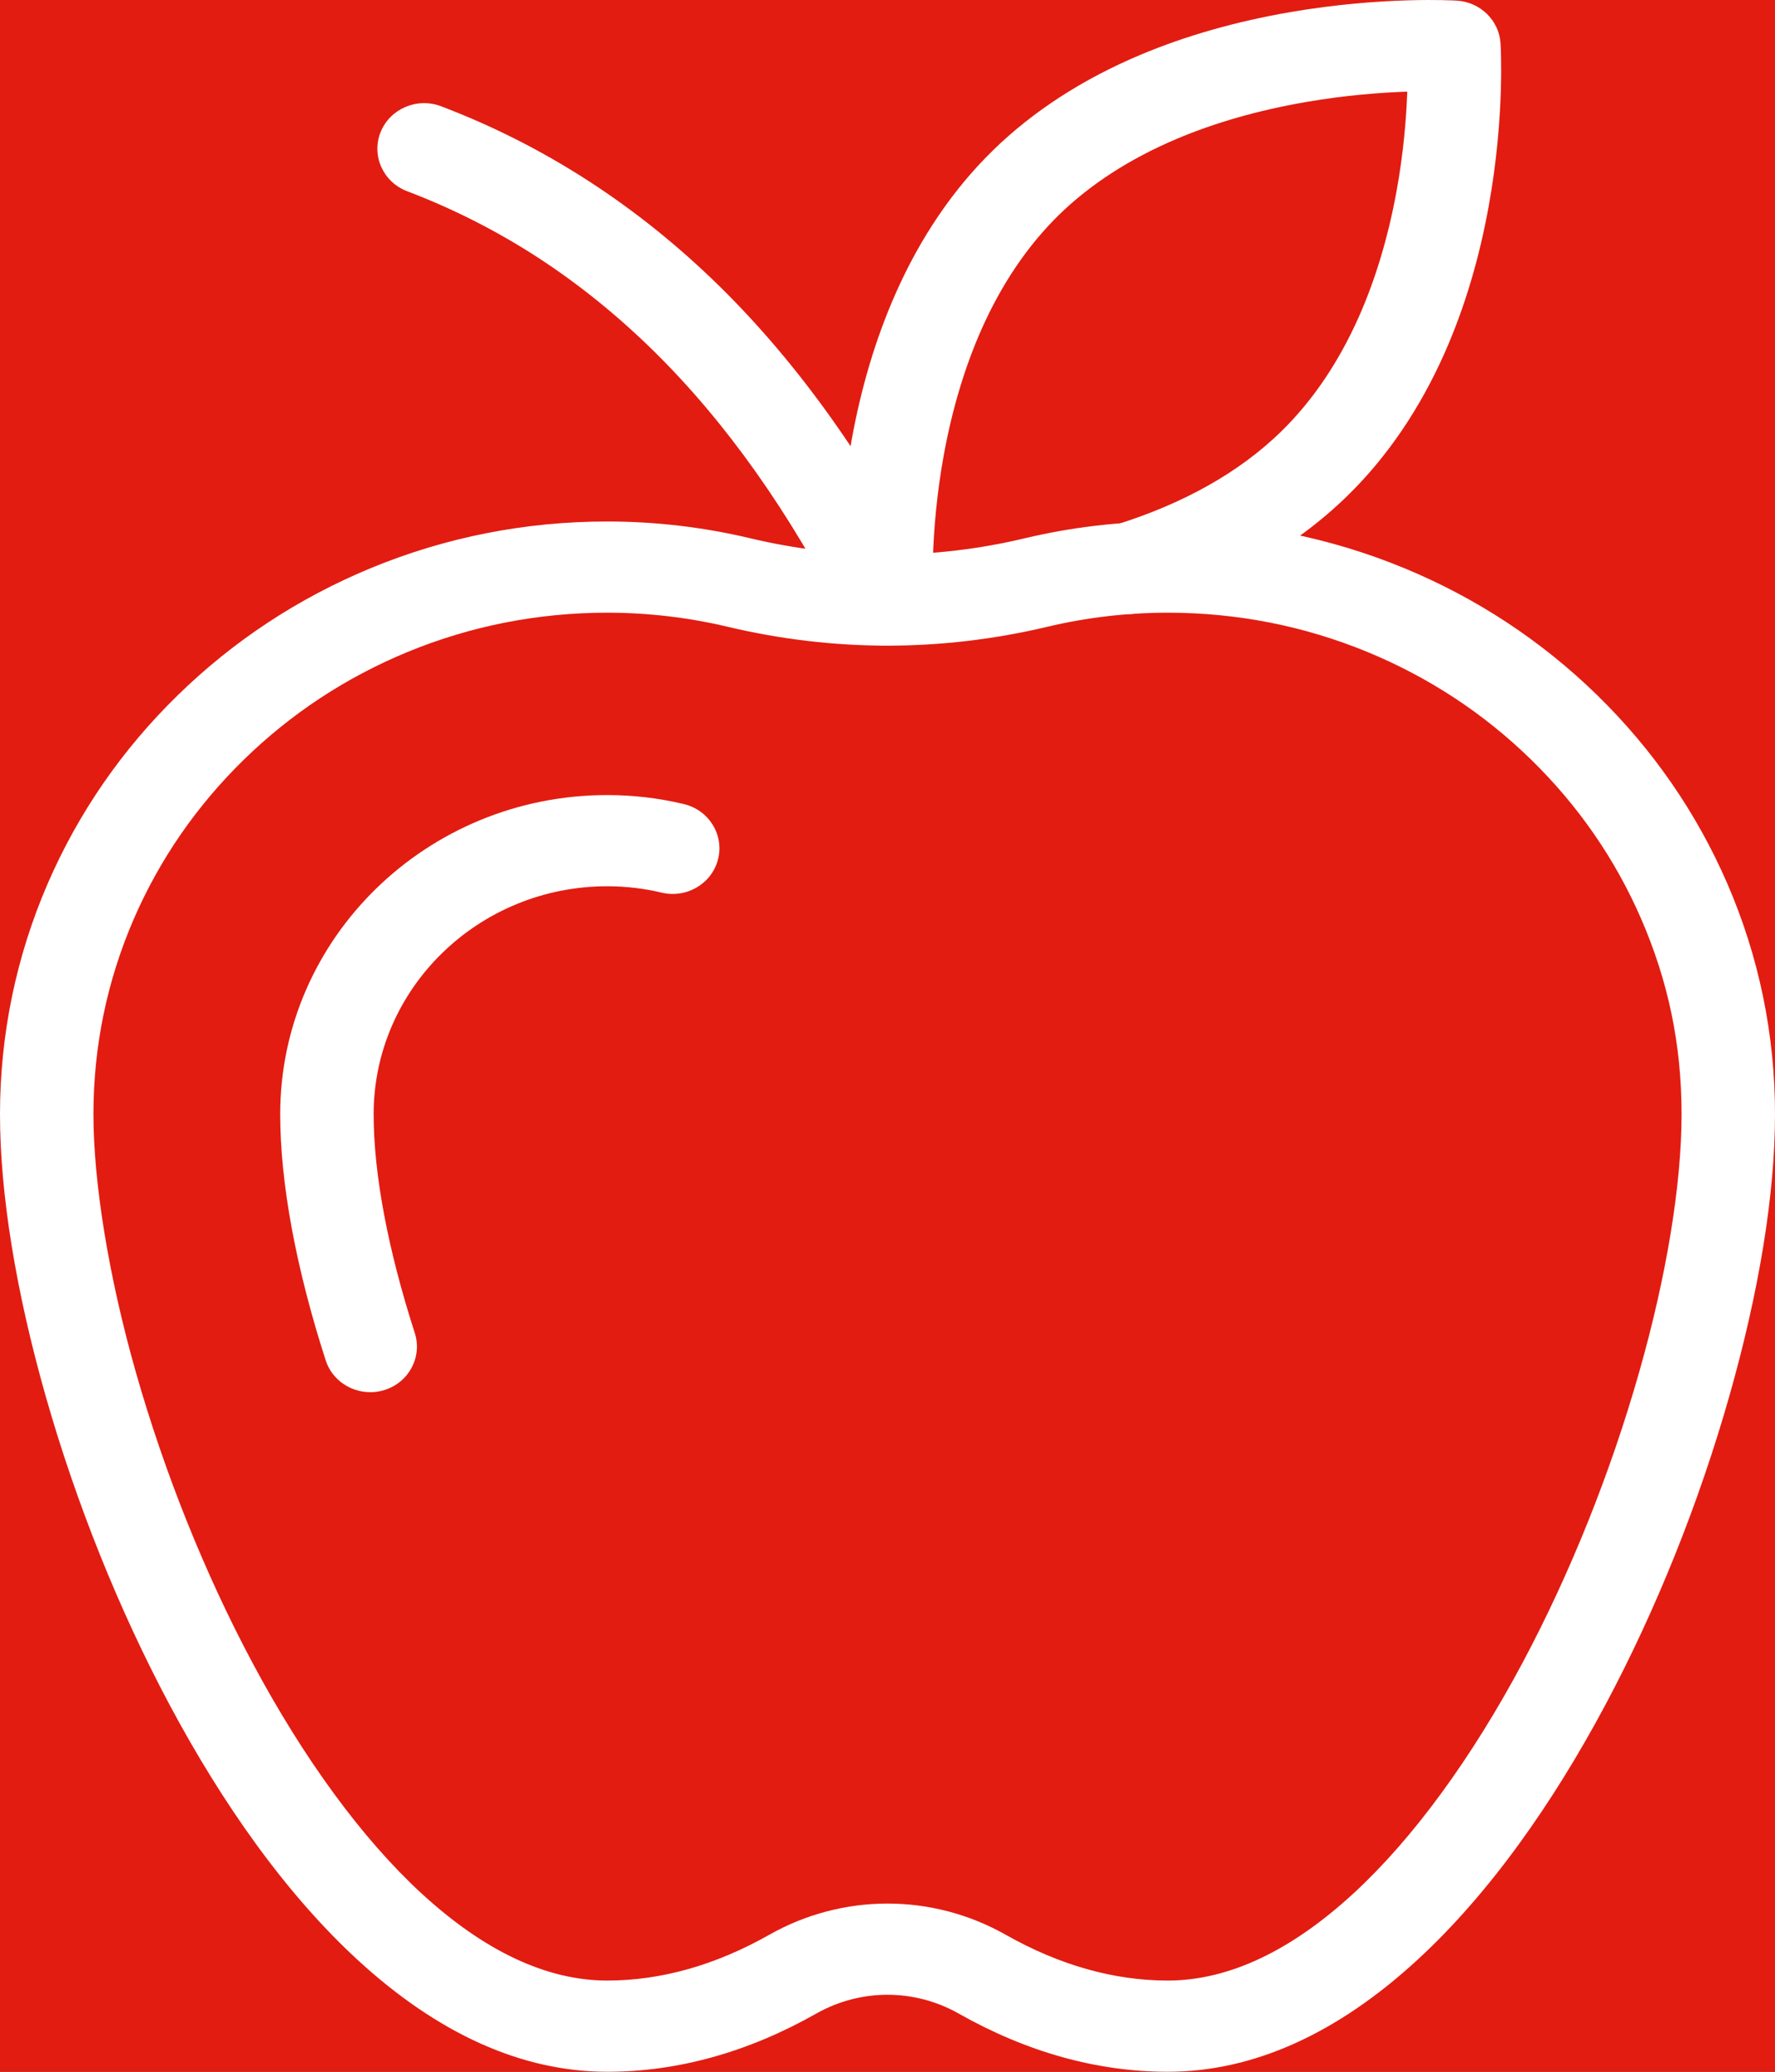<svg width="36" height="42" viewBox="0 0 36 42" fill="none" xmlns="http://www.w3.org/2000/svg">
<rect x="0" y="0" width="36" height="42" fill="#333333" stroke="none"/>
<g clip-path="url(#clip0_4078_14843)">
<circle cx="17.5" cy="22.5" r="31.5" fill="#E21C11"/>
<path d="M17.978 13.09C17.482 13.09 17.064 12.713 17.033 12.223C17.029 12.163 16.943 10.751 17.27 8.935C17.463 7.861 17.762 6.861 18.158 5.965C18.664 4.818 19.331 3.836 20.141 3.046C20.952 2.255 21.958 1.604 23.133 1.11C24.052 0.724 25.076 0.433 26.178 0.244C28.039 -0.075 29.486 0.009 29.547 0.013C30.023 0.042 30.403 0.413 30.433 0.877C30.437 0.937 30.523 2.349 30.196 4.165C30.003 5.239 29.704 6.239 29.308 7.136C28.802 8.282 28.135 9.264 27.325 10.054C26.261 11.093 24.87 11.883 23.192 12.404C22.694 12.559 22.161 12.29 22.002 11.804C21.844 11.317 22.119 10.797 22.618 10.642C24.004 10.212 25.137 9.574 25.985 8.747C26.619 8.128 27.148 7.348 27.558 6.427C27.895 5.669 28.152 4.815 28.322 3.889C28.468 3.093 28.523 2.378 28.542 1.858C28.009 1.876 27.276 1.93 26.46 2.073C25.512 2.238 24.636 2.489 23.859 2.818C22.916 3.218 22.116 3.734 21.481 4.353C20.847 4.972 20.317 5.753 19.908 6.673C19.571 7.432 19.314 8.286 19.144 9.211C18.849 10.82 18.923 12.096 18.924 12.108C18.957 12.618 18.56 13.056 18.038 13.088C18.018 13.089 17.997 13.09 17.978 13.09V13.09Z" fill="white"/>
<path d="M23.684 42C22.252 42 20.824 41.602 19.44 40.818C19.001 40.57 18.503 40.439 18 40.439C17.497 40.439 16.999 40.57 16.56 40.818C15.176 41.602 13.748 42 12.316 42C10.588 42 8.88 41.233 7.24 39.72C6.537 39.072 5.846 38.283 5.187 37.376C4.575 36.534 3.986 35.585 3.437 34.556C2.413 32.637 1.545 30.477 0.928 28.309C0.321 26.177 0 24.199 0 22.589C0 20.979 0.326 19.393 0.968 17.911C1.589 16.48 2.476 15.195 3.607 14.092C4.738 12.989 6.055 12.123 7.521 11.517C9.04 10.89 10.653 10.572 12.316 10.572C13.294 10.572 14.269 10.687 15.215 10.912C17.063 11.352 18.937 11.352 20.785 10.912C21.731 10.687 22.706 10.572 23.684 10.572C25.346 10.572 26.959 10.89 28.478 11.517C29.945 12.123 31.262 12.989 32.393 14.092C33.523 15.195 34.411 16.48 35.032 17.911C35.674 19.393 36 20.967 36 22.589C36 24.211 35.679 26.177 35.072 28.309C34.455 30.477 33.587 32.637 32.563 34.556C32.014 35.585 31.425 36.534 30.813 37.376C30.154 38.283 29.463 39.072 28.76 39.72C27.12 41.233 25.412 42 23.684 42H23.684ZM18 38.59C18.837 38.59 19.664 38.808 20.391 39.219C21.483 39.838 22.591 40.151 23.684 40.151C24.912 40.151 26.182 39.554 27.459 38.377C28.657 37.272 29.841 35.655 30.883 33.703C31.847 31.896 32.664 29.859 33.246 27.814C33.8 25.869 34.105 24.014 34.105 22.589C34.105 21.164 33.83 19.884 33.287 18.631C32.762 17.421 32.01 16.333 31.053 15.399C30.096 14.465 28.981 13.732 27.74 13.22C26.456 12.69 25.091 12.421 23.684 12.421C22.857 12.421 22.033 12.518 21.235 12.708C20.172 12.96 19.084 13.089 18 13.089C16.916 13.089 15.828 12.96 14.765 12.708C13.967 12.518 13.143 12.421 12.316 12.421C10.909 12.421 9.544 12.69 8.26 13.22C7.019 13.732 5.904 14.465 4.947 15.399C3.99 16.333 3.238 17.421 2.713 18.631C2.17 19.884 1.895 21.216 1.895 22.589C1.895 23.962 2.2 25.869 2.754 27.814C3.336 29.859 4.153 31.896 5.117 33.703C6.159 35.655 7.343 37.272 8.541 38.377C9.818 39.554 11.088 40.151 12.316 40.151C13.409 40.151 14.517 39.838 15.609 39.219C16.336 38.808 17.163 38.59 18 38.59Z" fill="white"/>
<path d="M7.509 28.223C7.106 28.223 6.732 27.971 6.605 27.576C6.002 25.706 5.683 23.981 5.683 22.588C5.683 19.021 8.658 16.118 12.315 16.118C12.838 16.118 13.361 16.179 13.867 16.3C14.376 16.42 14.688 16.921 14.564 17.416C14.44 17.913 13.927 18.217 13.419 18.096C13.059 18.01 12.687 17.967 12.315 17.967C9.703 17.967 7.578 20.04 7.578 22.589C7.578 23.795 7.866 25.328 8.412 27.022C8.569 27.509 8.292 28.028 7.793 28.181C7.698 28.21 7.603 28.224 7.509 28.224L7.509 28.223Z" fill="white"/>
<path d="M17.979 13.089C17.63 13.089 17.294 12.9 17.129 12.574C16.023 10.391 14.721 8.555 13.26 7.118C12.525 6.395 11.734 5.757 10.909 5.221C10.077 4.681 9.185 4.229 8.258 3.877C7.771 3.692 7.529 3.157 7.718 2.681C7.908 2.205 8.457 1.969 8.945 2.154C11.04 2.949 12.944 4.181 14.606 5.816C16.21 7.395 17.631 9.393 18.828 11.755C19.059 12.212 18.867 12.767 18.398 12.993C18.263 13.058 18.12 13.089 17.979 13.089V13.089Z" fill="white"/>
</g>
<defs>
<clipPath id="clip0_4078_14843">
<rect width="36" height="42" fill="white"/>
</clipPath>
</defs>
</svg>
